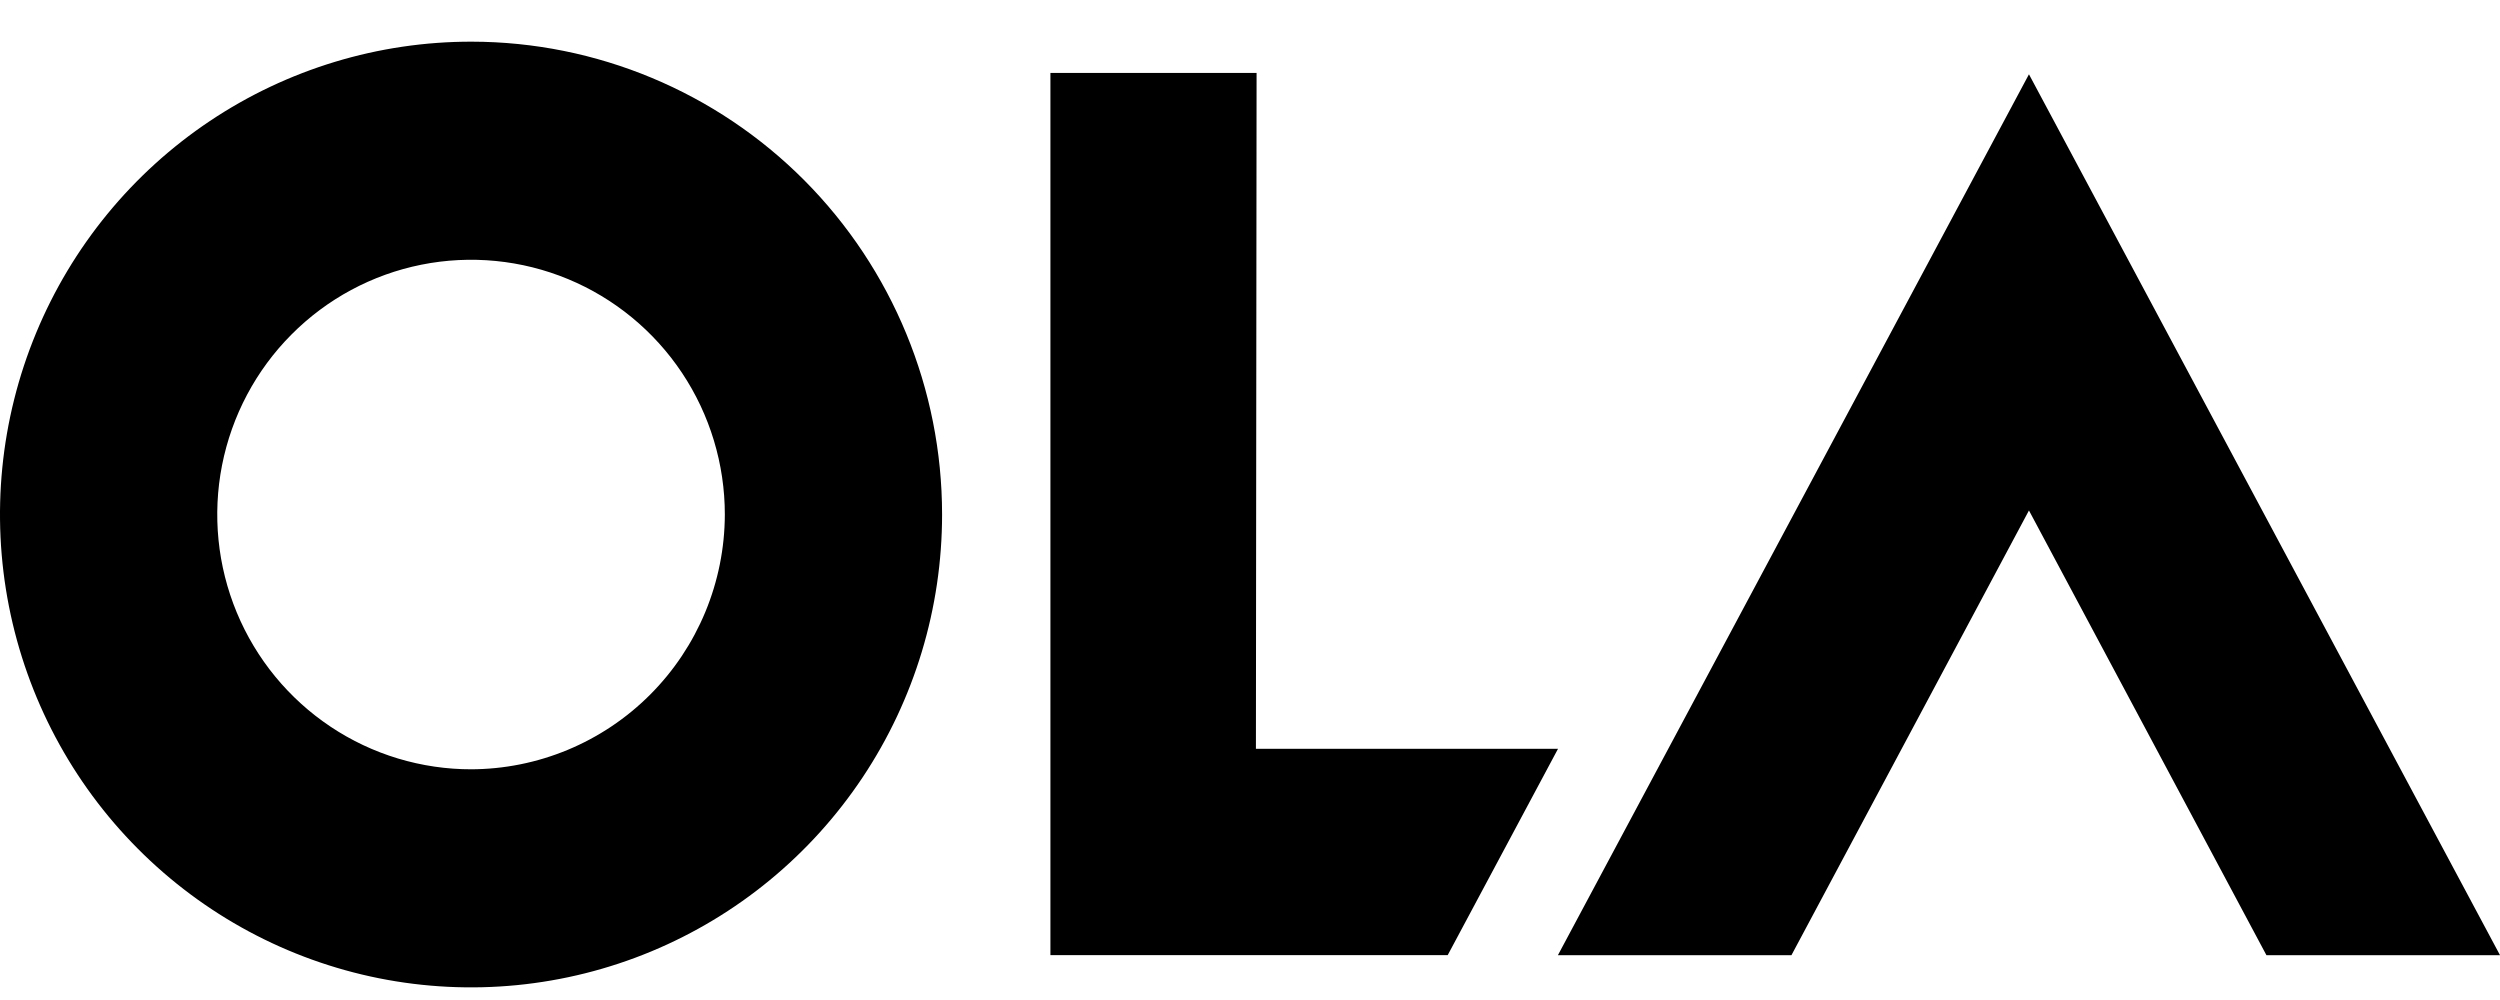 <svg width="60" height="24" viewBox="0 0 60 24" fill="none" xmlns="http://www.w3.org/2000/svg">
<path d="M48.695 12.251L54.394 22.924H60L48.695 1.783L37.39 22.924H42.995L48.695 12.251Z" fill="black"/>
<path d="M30.142 17.972L30.158 1.751H25.21V22.923H34.745L37.392 17.972H30.142Z" fill="black"/>
<path d="M11.321 1C9.084 0.997 6.897 1.66 5.036 2.905C3.175 4.15 1.723 5.921 0.865 7.995C0.007 10.068 -0.219 12.35 0.215 14.553C0.65 16.755 1.725 18.779 3.306 20.367C4.886 21.956 6.9 23.039 9.094 23.478C11.287 23.917 13.561 23.693 15.628 22.835C17.695 21.976 19.461 20.522 20.704 18.655C21.947 16.788 22.61 14.594 22.61 12.348C22.61 9.341 21.421 6.457 19.305 4.329C17.188 2.202 14.316 1.004 11.321 1ZM11.321 18.463C10.116 18.466 8.936 18.11 7.933 17.44C6.929 16.77 6.146 15.816 5.682 14.699C5.219 13.582 5.096 12.352 5.329 11.165C5.563 9.978 6.141 8.887 6.993 8.031C7.844 7.174 8.929 6.59 10.111 6.353C11.293 6.116 12.519 6.236 13.633 6.698C14.746 7.16 15.699 7.944 16.369 8.95C17.039 9.956 17.396 11.139 17.396 12.348C17.392 13.972 16.747 15.527 15.602 16.673C14.457 17.819 12.906 18.463 11.29 18.463H11.321Z" fill="black"/>
</svg>
